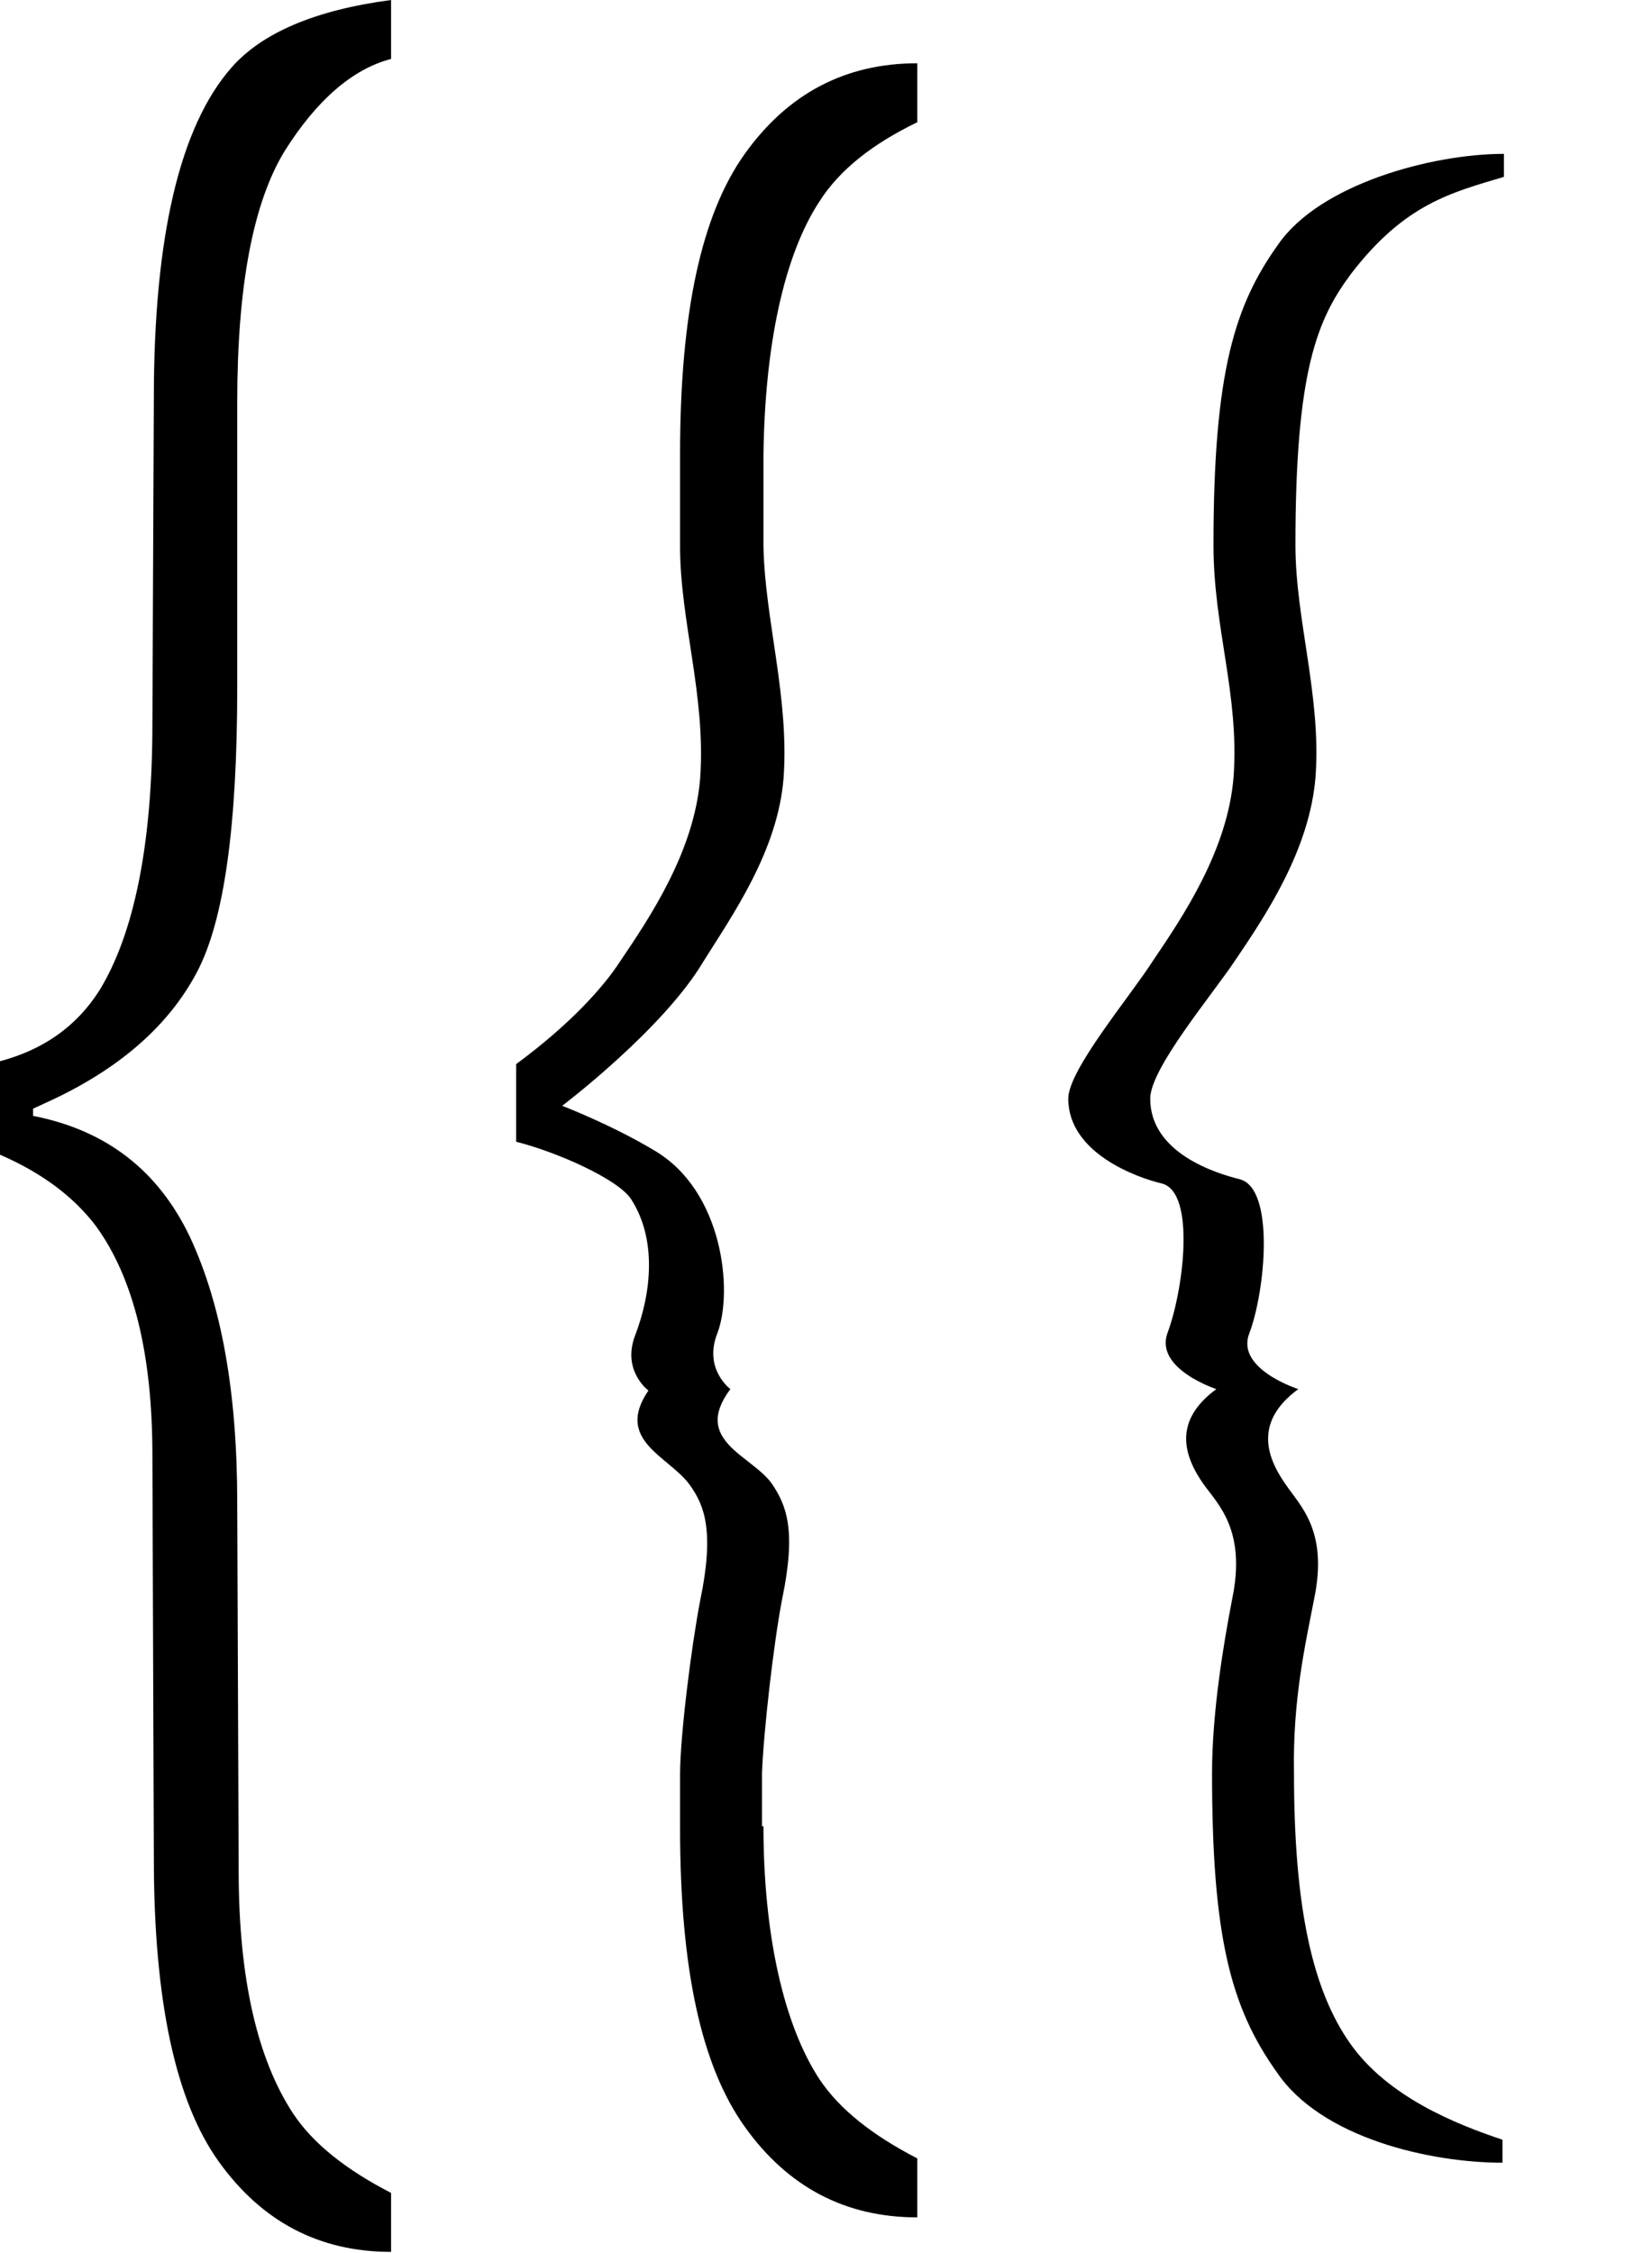 <?xml version="1.0" encoding="utf-8"?>
<!-- Generator: Adobe Illustrator 19.0.0, SVG Export Plug-In . SVG Version: 6.00 Build 0)  -->
<svg version="1.1" id="Layer_1" xmlns="http://www.w3.org/2000/svg" xmlns:xlink="http://www.w3.org/1999/xlink" x="0px" y="0px"
	 viewBox="0 0 114.9 156.7" style="enable-background:new 0 0 114.9 156.7;" xml:space="preserve">
<g id="XMLID_161_">
	<path id="XMLID_162_" d="M0,73.8c3-0.8,5.3-2.4,6.9-4.9c2.4-3.9,3.7-10.1,3.7-18.6l0.1-22.6c0-11.2,1.8-18.9,5.4-23
		c2.1-2.4,5.8-4,11.1-4.7v4.1C24.5,4.8,22,7,19.8,10.5c-2.2,3.6-3.3,9.4-3.3,17.5v19.8c0,9.6-0.9,16.2-2.8,19.8
		c-1.9,3.6-5.2,6.6-10.1,8.9l-1.3,0.6v0.5c5.1,1,8.7,3.8,10.9,8.4c2.2,4.7,3.3,10.8,3.3,18.5l0.1,25.6c0,7.5,1.3,13.1,3.8,16.9
		c1.4,2.1,3.7,3.9,6.8,5.5v4.1c-5,0-9-2.1-12-6.3c-3-4.2-4.5-11.2-4.5-21.1l-0.1-28c0-7-1.3-12.3-3.9-15.9c-1.5-2-3.7-3.7-6.7-5
		V73.8z"/>
</g>
<path id="XMLID_159_" d="M90.1,37.9c0,5.2,1.8,10.5,1.4,16.1c-0.4,5.1-3.5,9.7-5.6,12.8c-1.6,2.4-5.9,7.5-5.9,9.6
	c0,3.8,4.6,5.2,6.2,5.6c2.5,0.6,1.8,7.8,0.7,10.7c-1,2.5,3.4,3.9,3.4,3.9c-3,2.2-2.3,4.6-0.9,6.6c1,1.5,3,3.2,2,8
	c-0.6,3.1-1.5,7-1.4,12.1c0,9.4,1.3,15.1,3.9,18.8s7.3,5.6,10.6,6.7v1.6c-5,0-12.6-1.7-15.7-6.3c-3.2-4.5-4.5-9.4-4.5-20.8
	c0-4.2,0.8-9,1.4-12.1c1-4.8-1-6.6-2-8c-1.4-2-2.1-4.4,0.9-6.6c0,0-4.3-1.4-3.4-3.9c1.1-2.9,2-9.8-0.4-10.4
	c-1.7-0.4-6.5-2.1-6.5-5.9c0-2,4.3-7.1,5.9-9.6c2.1-3.1,5.2-7.7,5.6-12.8c0.4-5.7-1.4-10.3-1.4-16.1c0-12.1,1.5-16.7,4.5-20.9
	c2.9-4.2,10.7-6.3,15.7-6.3v1.6c-3.7,1.1-6.9,1.9-10.6,6.7C91.6,22.2,90.1,25.8,90.1,37.9z"/>
<path id="XMLID_158_" d="M53.1,127c0,7.5,1.4,13.8,3.9,17.6c1.4,2.1,3.7,3.9,6.8,5.5v4.1c-5,0-9-2.1-12-6.3
	c-3-4.2-4.5-10.9-4.5-20.8v-3.7c0-2.7,0.8-9,1.4-12.1c1-4.8,0.3-6.6-0.7-8c-1.4-2-5.3-3.1-2.9-6.6c0,0-1.9-1.4-0.9-3.9
	c1.1-2.9,1.5-6.6-0.3-9.4c-0.9-1.4-5.2-3.3-8-4V74c3.8-2.8,6.1-5.4,7.2-7.1c2.1-3.1,5.2-7.7,5.6-12.8c0.4-5.7-1.4-10.9-1.4-16.1
	v-6.4c0-9.9,1.5-16.7,4.5-20.9c3-4.2,7-6.3,12-6.3v4.1c-3.1,1.5-5.4,3.3-6.8,5.5c-2.5,3.8-3.8,10.1-3.9,17.6v6.4
	c0.1,5.1,1.8,10.5,1.4,16.1c-0.4,5.1-3.6,9.6-5.6,12.8c-2.8,4.7-9.8,10-9.8,10s3.4,1.3,6.4,3.1c4.8,2.8,5.5,9.8,4.4,12.7
	c-1,2.5,0.9,3.9,0.9,3.9c-2.7,3.6,1.5,4.6,2.9,6.6c1,1.5,1.7,3.2,0.7,8c-0.6,3.1-1.3,9.3-1.4,12.1V127z"/>
</svg>
